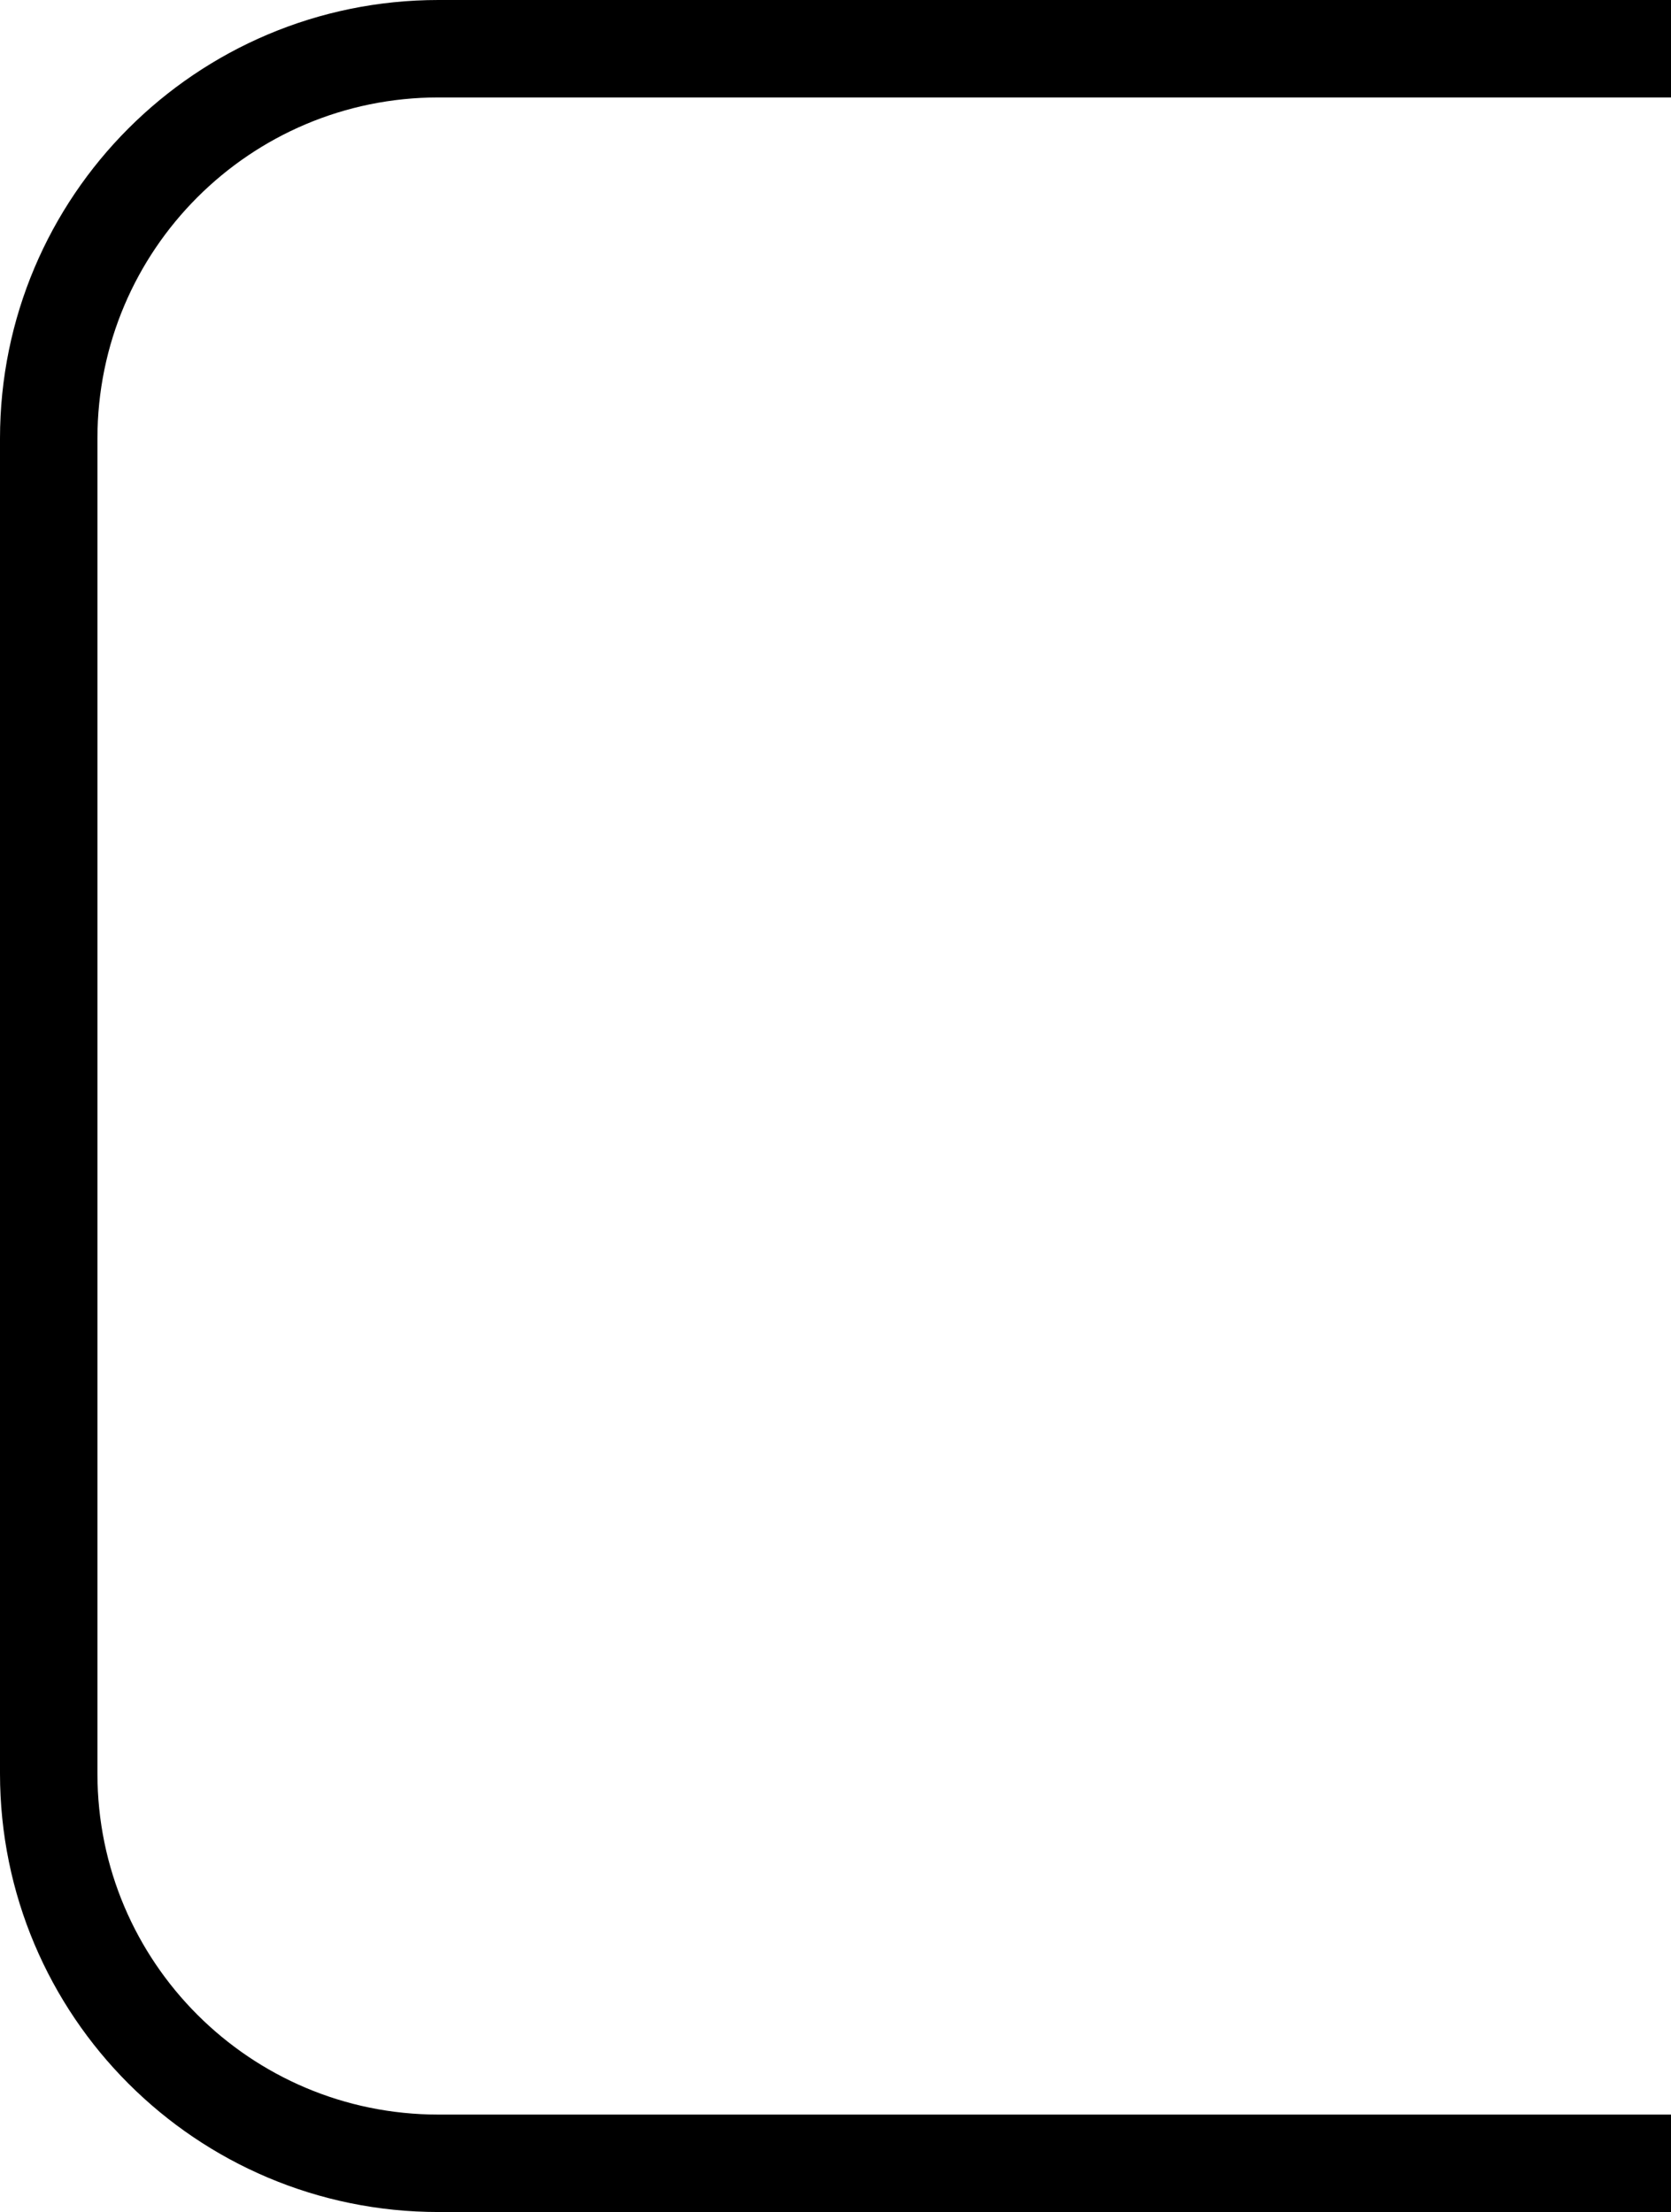 <?xml version="1.0" encoding="UTF-8"?> <svg xmlns="http://www.w3.org/2000/svg" width="343" height="454" viewBox="0 0 343 454" fill="none"><path d="M608.5 10L277.878 10L90 10C45.817 10.001 10 45.818 10 90L10 364C10 408.183 45.817 444 90 444L651 444" stroke="#000000" stroke-width="20"></path></svg> 